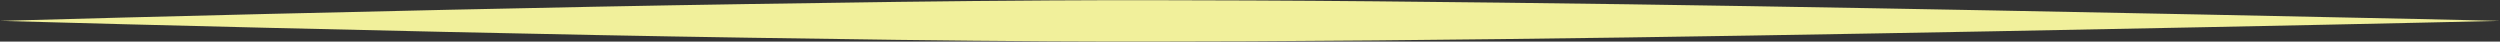 <?xml version="1.0" encoding="UTF-8" standalone="no"?><svg xmlns="http://www.w3.org/2000/svg" xmlns:xlink="http://www.w3.org/1999/xlink" clip-rule="evenodd" fill="#000000" fill-rule="evenodd" height="32.3" preserveAspectRatio="xMidYMid meet" stroke-linejoin="round" stroke-miterlimit="2" version="1" viewBox="1.0 0.7 1940.2 32.3" width="1940.2" zoomAndPan="magnify"><rect x="1.0" y="0.7" width="1940.2" height="32.3" fill="#333333" stroke="none"/><g><g><g id="change1_1"><path d="M192.243,182.963C192.243,182.963 195.567,183.042 200.782,183.145C204.329,183.216 208.748,183.303 213.59,183.382C215.884,183.419 218.272,183.455 220.706,183.482C223.05,183.509 225.436,183.534 227.822,183.544C229.727,183.553 231.632,183.556 233.515,183.545C236.442,183.528 239.315,183.486 242.054,183.443C245.106,183.396 247.989,183.337 250.593,183.28C258.195,183.113 263.401,182.963 263.401,182.963C263.401,182.963 258.195,182.813 250.593,182.646C247.989,182.589 245.106,182.53 242.054,182.483C239.315,182.44 236.442,182.399 233.515,182.381C231.632,182.37 229.727,182.374 227.822,182.382C225.436,182.393 223.05,182.417 220.706,182.444C218.272,182.472 215.884,182.507 213.59,182.545C208.748,182.624 204.329,182.71 200.782,182.781C195.567,182.884 192.243,182.963 192.243,182.963Z" fill="#f1f09b" transform="matrix(-27.266 0 0 -27.266 7182.9 5005.57)"/></g></g></g></svg>